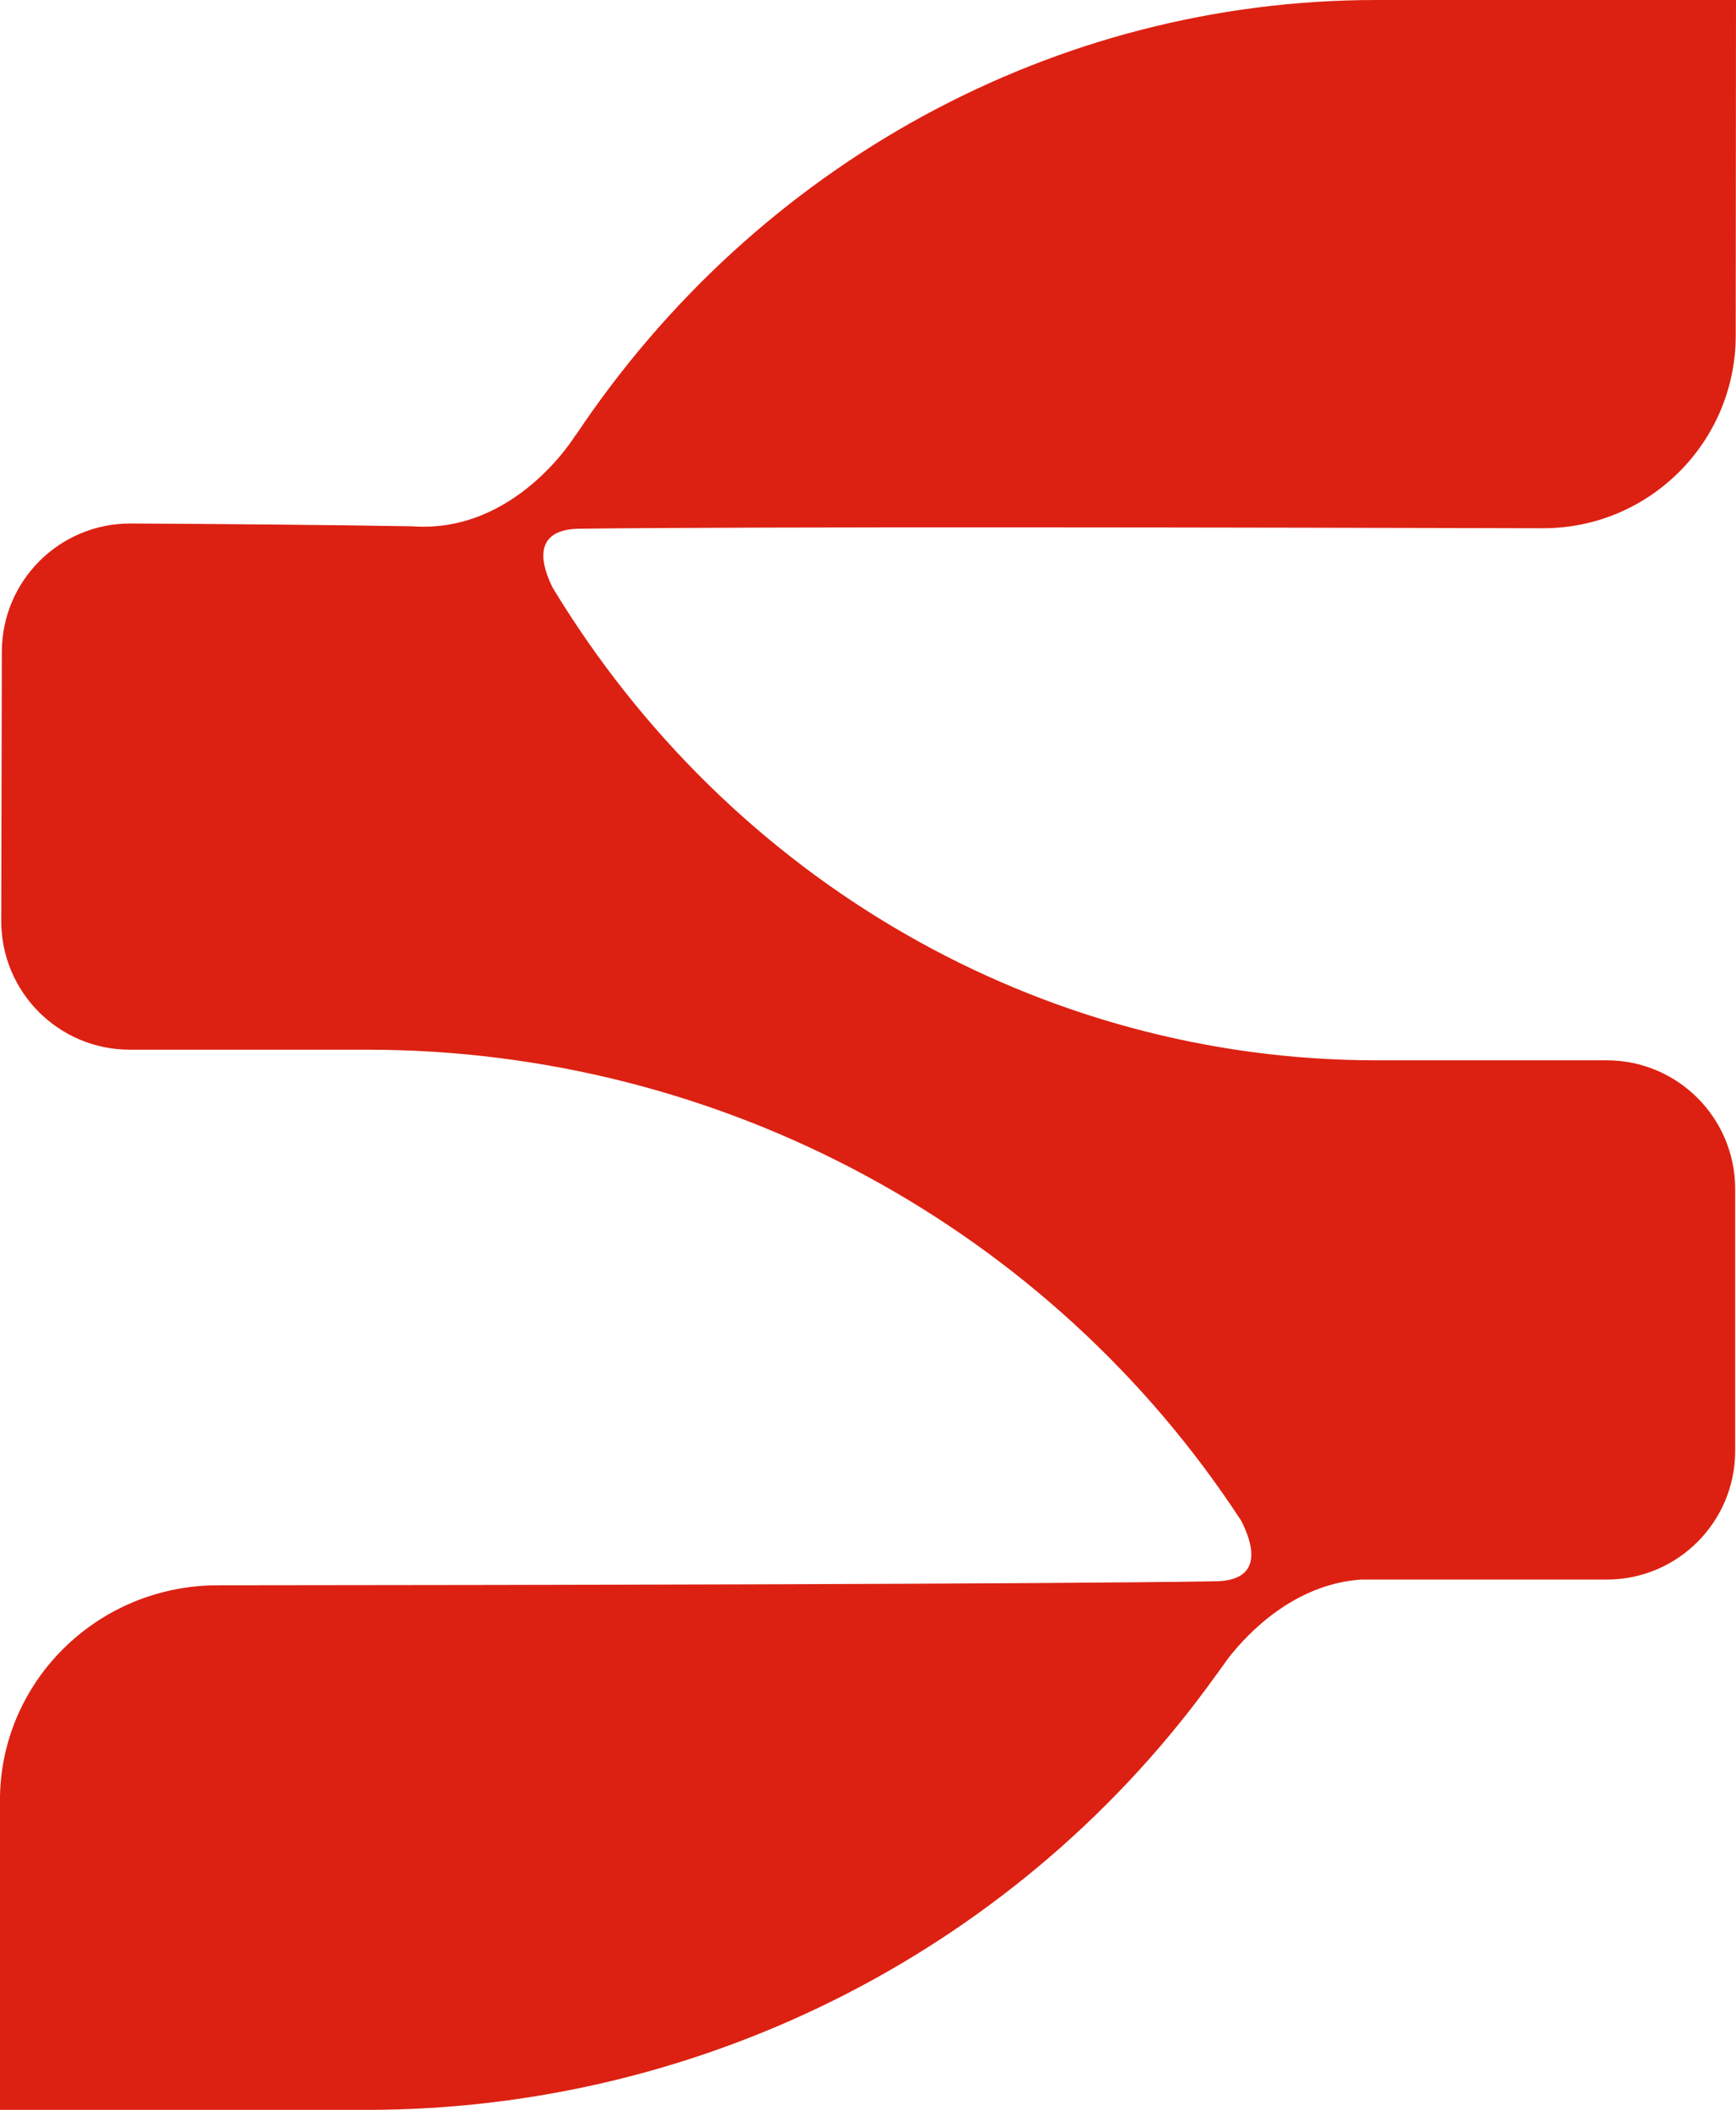 <svg xmlns="http://www.w3.org/2000/svg" id="Camada_2" data-name="Camada 2" viewBox="0 0 304.15 369.47"><defs><style>      .cls-1 {        fill: #dc2112;        stroke-width: 0px;      }    </style></defs><g id="Camada_1-2" data-name="Camada 1"><path class="cls-1" d="M101.13,92.59c30.19-.4,119.67-.22,169.14-.09,18.66.05,33.81-15.06,33.83-33.72l.05-58.78h-63.06c-56.26,0-108.58,28.74-140.23,76.23v-.07s-10.45,17.34-28.67,16c0,0,.01,0,.01,0-14.29-.25-34.07-.41-49.26-.49-12.47-.07-22.6,10-22.62,22.46l-.1,47.12c-.03,12.45,10.06,22.56,22.51,22.56h41.57c62.12,0,119.7,31.25,153.16,82.48,1.89,3.68,4.19,10.43-4.39,10.61h0c-31.17.51-122.5.66-174.93.7-21.08.02-38.15,16.88-38.15,37.68v54.18h64.22c59.61,0,115.07-28.77,149.01-76.37v.05s.09-.15.23-.36c.58-.82,1.19-1.61,1.76-2.44,3.52-4.5,11.59-12.9,23.18-13.74h43.1c12.43,0,22.51-10.08,22.51-22.51v-45.91c0-12.43-10.08-22.51-22.51-22.51h-40.36c-58.77,0-113.19-31.39-144.29-82.74-1.82-3.62-3.86-10.02,4.28-10.34Z"></path></g></svg>
